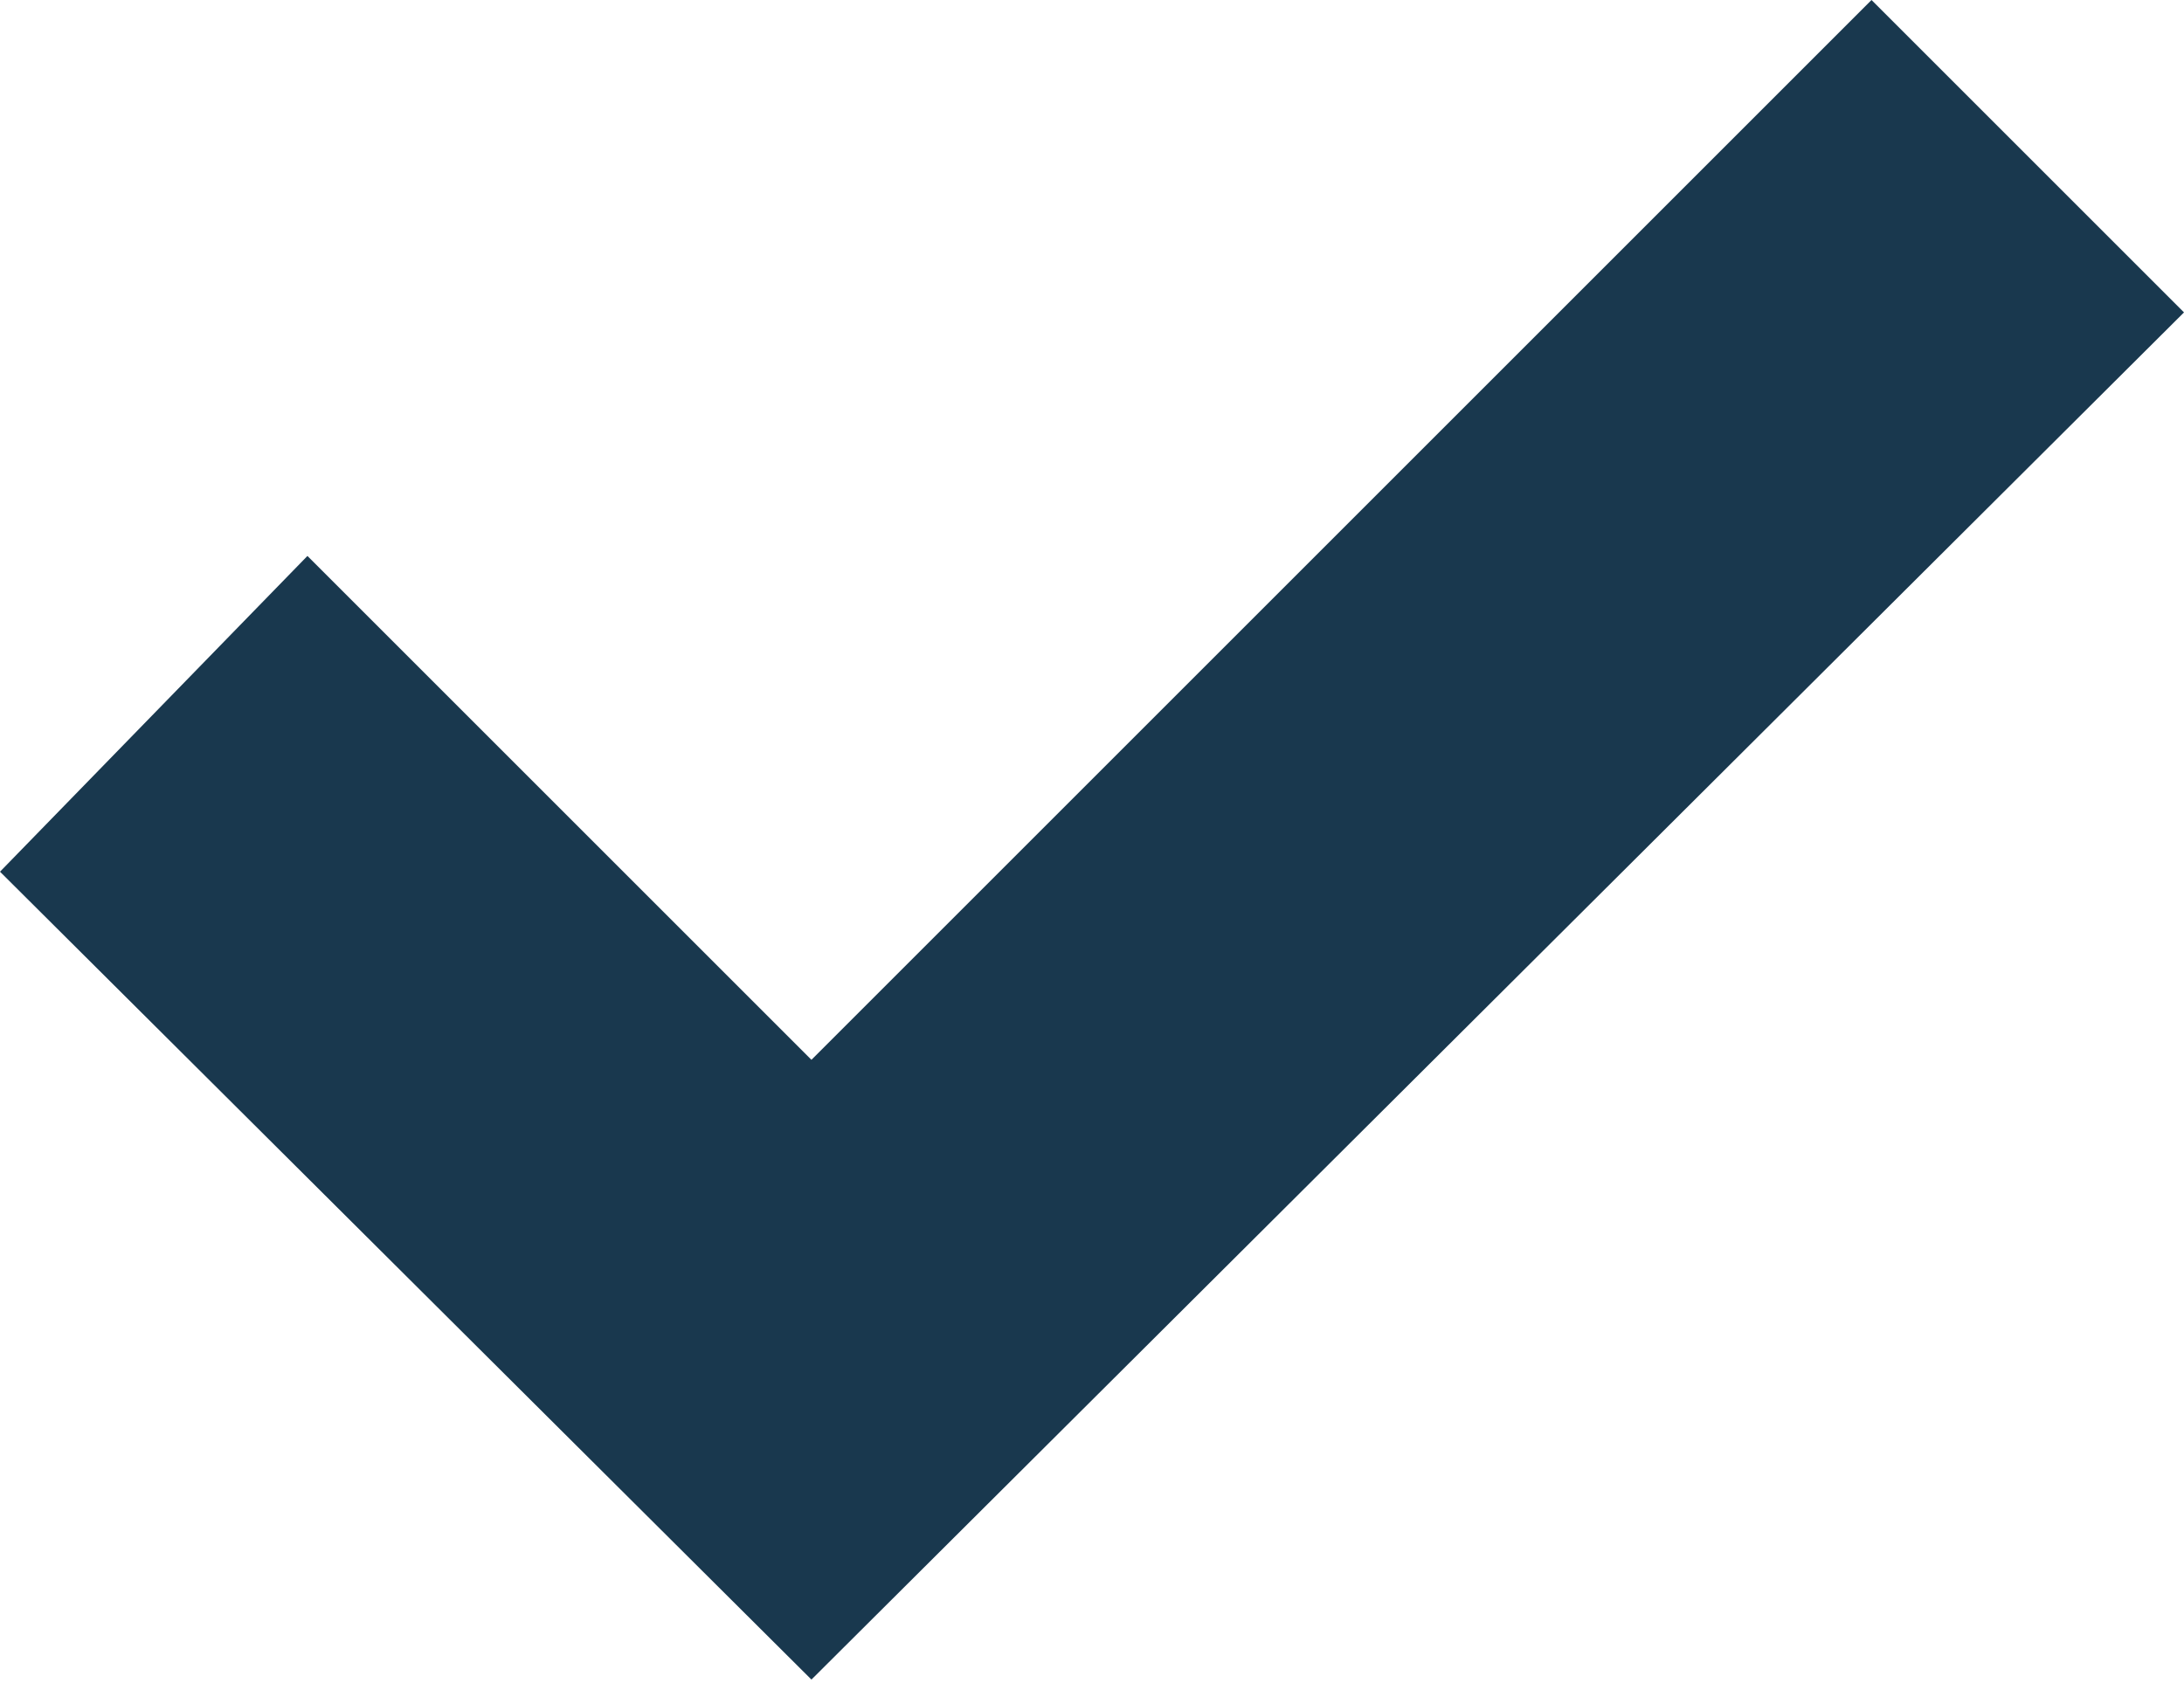 <svg id="ec96896a-13c5-4574-9738-c78df783eaee" data-name="e965dd7a-7ce5-4174-8c21-ce0623baf52a" xmlns="http://www.w3.org/2000/svg" viewBox="0 0 13 10.02"><title>checkmark-blue</title><path d="M11.14,0,4.83,6.31l-3-3L0,5.19,4.83,10,13,1.86Z" style="fill:#19384e"/></svg>